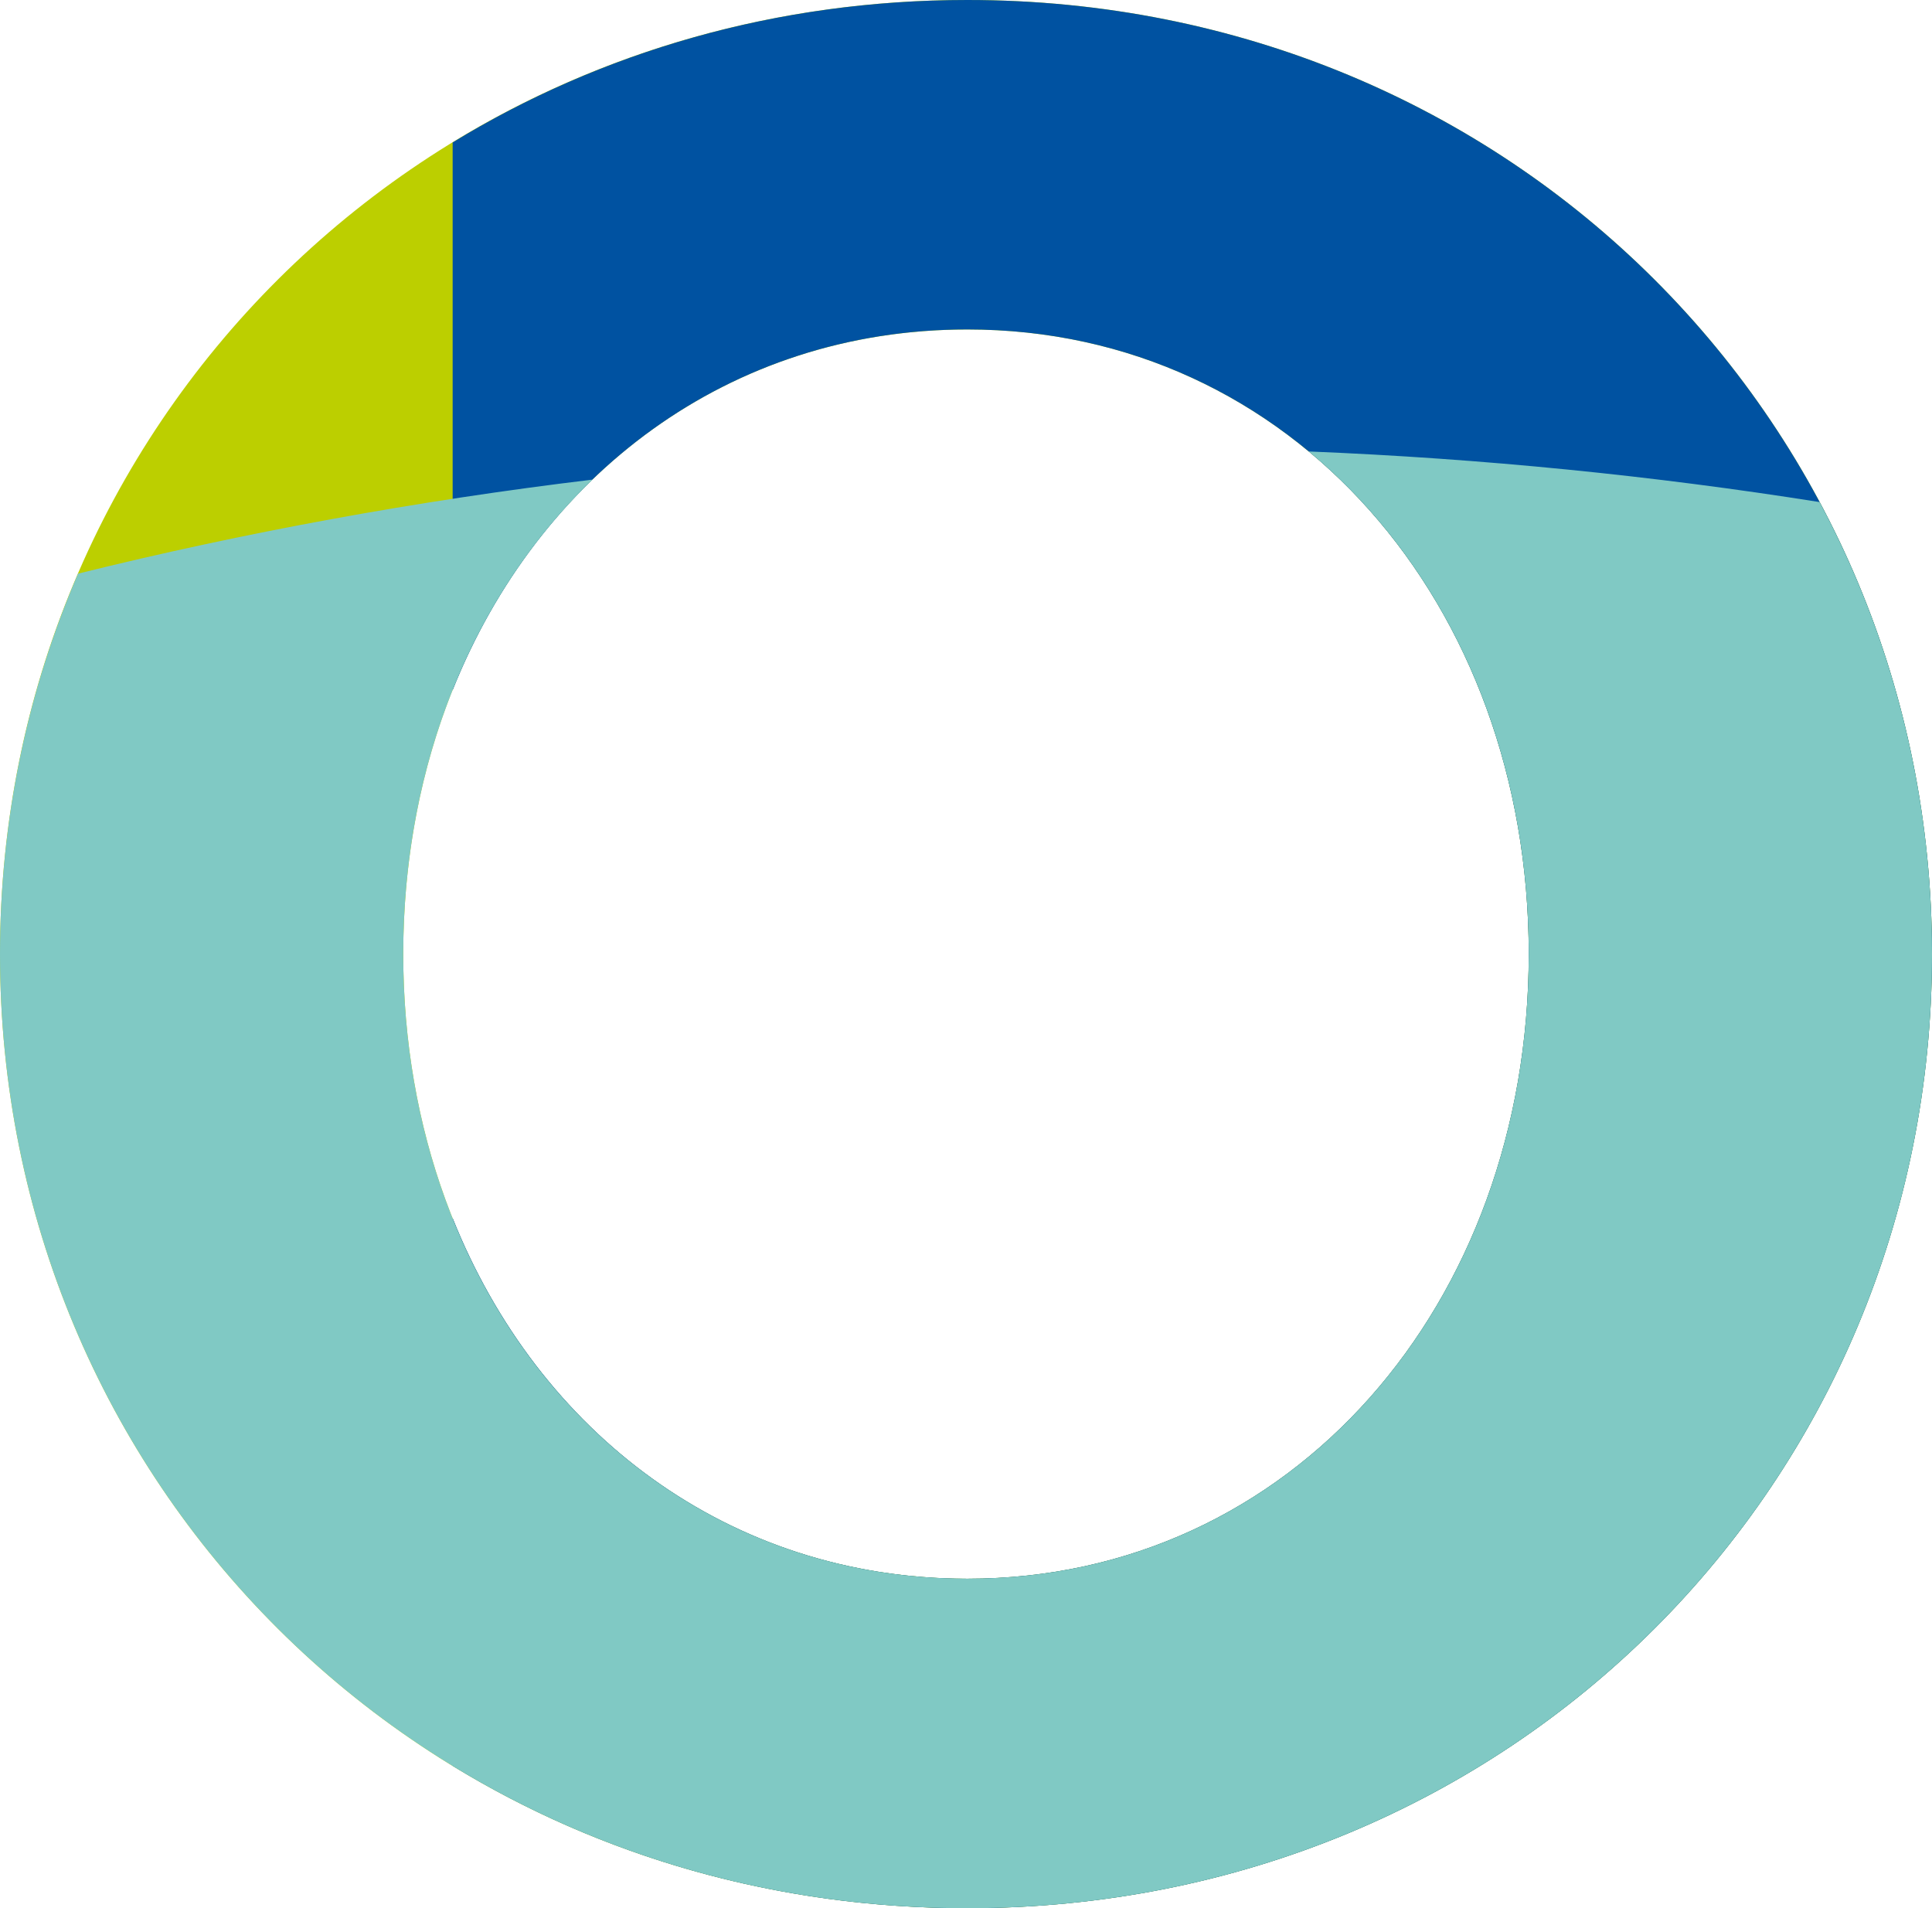 <?xml version="1.0" encoding="utf-8"?>
<!-- Generator: Adobe Illustrator 15.0.0, SVG Export Plug-In . SVG Version: 6.00 Build 0)  -->
<!DOCTYPE svg PUBLIC "-//W3C//DTD SVG 1.1//EN" "http://www.w3.org/Graphics/SVG/1.1/DTD/svg11.dtd">
<svg version="1.1" id="Ebene_1" xmlns="http://www.w3.org/2000/svg" xmlns:xlink="http://www.w3.org/1999/xlink" x="0px" y="0px"
	 width="73.396px" height="72.494px" viewBox="0 0 73.396 72.494" enable-background="new 0 0 73.396 72.494" xml:space="preserve">
<path fill="#BCCF00" d="M15.319,36.247c0-13.317,9.013-23.731,21.43-23.731c12.315,0,21.327,10.414,21.327,23.731
	s-9.012,23.73-21.327,23.73C24.332,59.978,15.319,49.564,15.319,36.247 M0,36.247c0,20.026,15.921,36.247,36.749,36.247
	c20.727,0,36.647-16.221,36.647-36.247C73.396,16.22,57.476,0,36.749,0C15.921,0,0,16.22,0,36.247"/>
<path fill="#0052A1" d="M36.749,0c-7.273,0-13.945,1.983-19.553,5.411v20.807c3.26-8.162,10.499-13.702,19.553-13.702
	c12.315,0,21.327,10.414,21.327,23.731s-9.012,23.73-21.327,23.73c-9.054,0-16.293-5.539-19.553-13.701v20.807
	c5.607,3.428,12.279,5.411,19.553,5.411c20.727,0,36.647-16.221,36.647-36.247C73.396,16.22,57.476,0,36.749,0z"/>
<path fill="#80C9C4" d="M58.076,36.247c0,13.317-9.012,23.73-21.327,23.73c-12.417,0-21.43-10.413-21.43-23.73
	c0-7.292,2.706-13.709,7.19-18.026c-6.707,0.808-13.237,2.008-19.544,3.572C1.055,26.222,0,31.107,0,36.247
	c0,20.026,15.921,36.247,36.749,36.247c20.727,0,36.647-16.221,36.647-36.247c0-6.215-1.535-12.062-4.27-17.173
	c-6.308-1.001-12.789-1.653-19.407-1.923C54.891,21.438,58.076,28.329,58.076,36.247z"/>
</svg>
